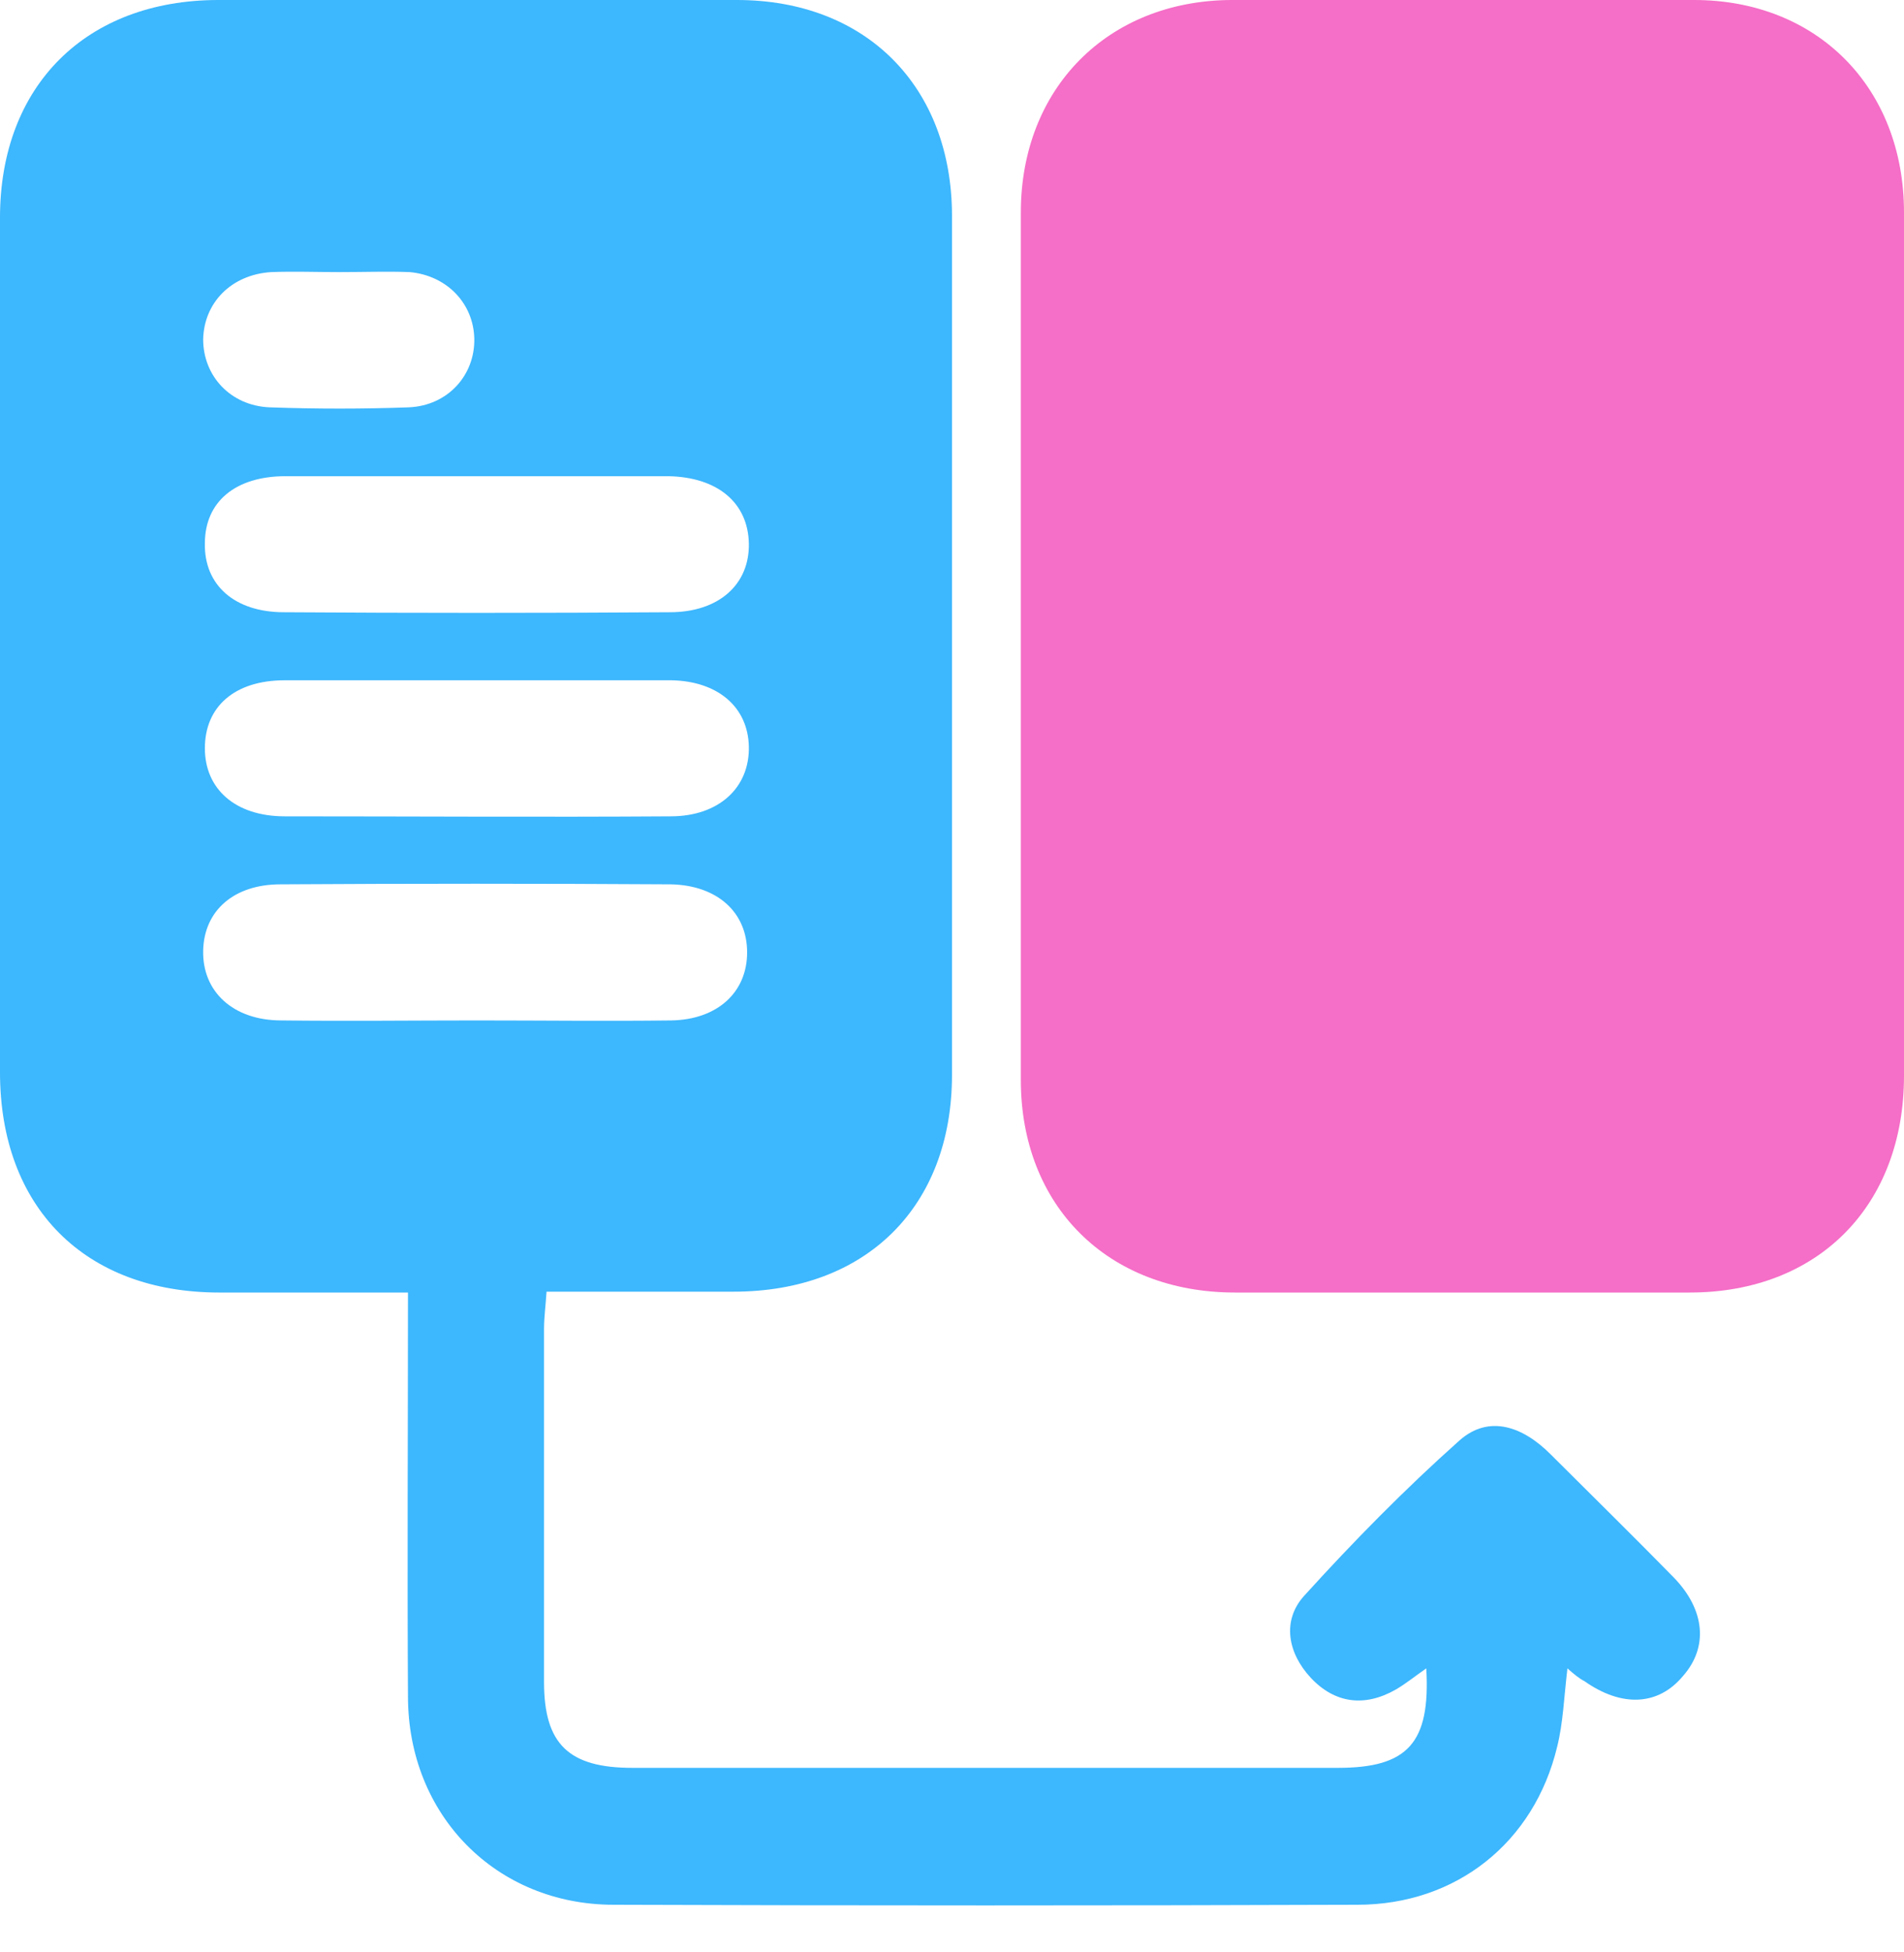 <?xml version="1.0" encoding="UTF-8"?>
<svg xmlns="http://www.w3.org/2000/svg" width="40" height="41" viewBox="0 0 40 41" fill="none">
  <path d="M32.929 35.036C32.857 35.643 32.839 36.179 32.714 36.679C32.232 38.696 30.589 40 28.518 40C23.304 40.018 18.107 40.018 12.893 40C10.429 40 8.571 38.125 8.571 35.625C8.554 32.839 8.571 30.036 8.571 27.143C7.214 27.143 5.911 27.143 4.607 27.143C1.786 27.143 0 25.357 0 22.518C0 16.536 0 10.554 0 4.571C0 1.804 1.804 0 4.589 0C8.214 0 11.857 0 15.482 0C18.196 0 20 1.821 20 4.536C20 10.554 20 16.554 20 22.571C20 25.339 18.196 27.125 15.411 27.125C14.125 27.125 12.857 27.125 11.482 27.125C11.464 27.411 11.429 27.661 11.429 27.911C11.429 30.375 11.429 32.857 11.429 35.321C11.429 36.625 11.946 37.125 13.286 37.125C18.232 37.125 23.161 37.125 28.107 37.125C29.571 37.125 30.054 36.607 29.964 35.036C29.732 35.196 29.536 35.357 29.321 35.482C28.661 35.857 28.036 35.768 27.536 35.232C27.054 34.714 26.929 34.036 27.393 33.518C28.429 32.375 29.518 31.268 30.661 30.25C31.286 29.696 32 29.964 32.571 30.536C33.429 31.393 34.304 32.25 35.161 33.125C35.821 33.804 35.893 34.589 35.357 35.196C34.839 35.821 34.071 35.857 33.286 35.304C33.179 35.25 33.071 35.161 32.929 35.036ZM10 10C8.661 10 7.321 10 6 10C4.946 10 4.304 10.536 4.304 11.411C4.286 12.286 4.929 12.857 5.964 12.857C8.661 12.875 11.375 12.875 14.071 12.857C15.107 12.857 15.75 12.268 15.732 11.411C15.714 10.554 15.071 10.018 14.036 10C12.679 10 11.339 10 10 10ZM10.071 14.286C8.714 14.286 7.339 14.286 5.982 14.286C4.929 14.286 4.304 14.839 4.304 15.714C4.304 16.571 4.946 17.143 5.982 17.143C8.679 17.143 11.393 17.161 14.089 17.143C15.107 17.143 15.75 16.536 15.732 15.679C15.714 14.839 15.071 14.304 14.107 14.286C12.75 14.286 11.411 14.286 10.071 14.286ZM10.018 21.429C11.375 21.429 12.75 21.446 14.107 21.429C15.071 21.411 15.696 20.839 15.696 20C15.696 19.161 15.071 18.589 14.089 18.571C11.357 18.554 8.625 18.554 5.893 18.571C4.911 18.571 4.286 19.125 4.268 19.964C4.25 20.821 4.893 21.429 5.911 21.429C7.304 21.446 8.661 21.429 10.018 21.429ZM7.125 5.714C6.643 5.714 6.179 5.696 5.696 5.714C4.857 5.768 4.286 6.357 4.268 7.125C4.268 7.893 4.839 8.518 5.661 8.554C6.643 8.589 7.625 8.589 8.589 8.554C9.411 8.518 9.982 7.875 9.964 7.107C9.946 6.375 9.393 5.786 8.607 5.714C8.143 5.696 7.643 5.714 7.125 5.714Z" fill="#3DB7FD"></path>
  <path d="M40 13.571C40 16.571 40 19.589 40 22.589C40 25.321 38.196 27.143 35.5 27.143C32.321 27.143 29.125 27.143 25.946 27.143C23.268 27.143 21.446 25.321 21.446 22.679C21.446 16.607 21.446 10.536 21.446 4.464C21.446 1.857 23.268 0.018 25.857 0C29.107 0 32.339 0 35.589 0C38.178 0 40 1.839 40 4.464C40 7.5 40 10.536 40 13.571Z" fill="#F56EC7"></path>
</svg>

